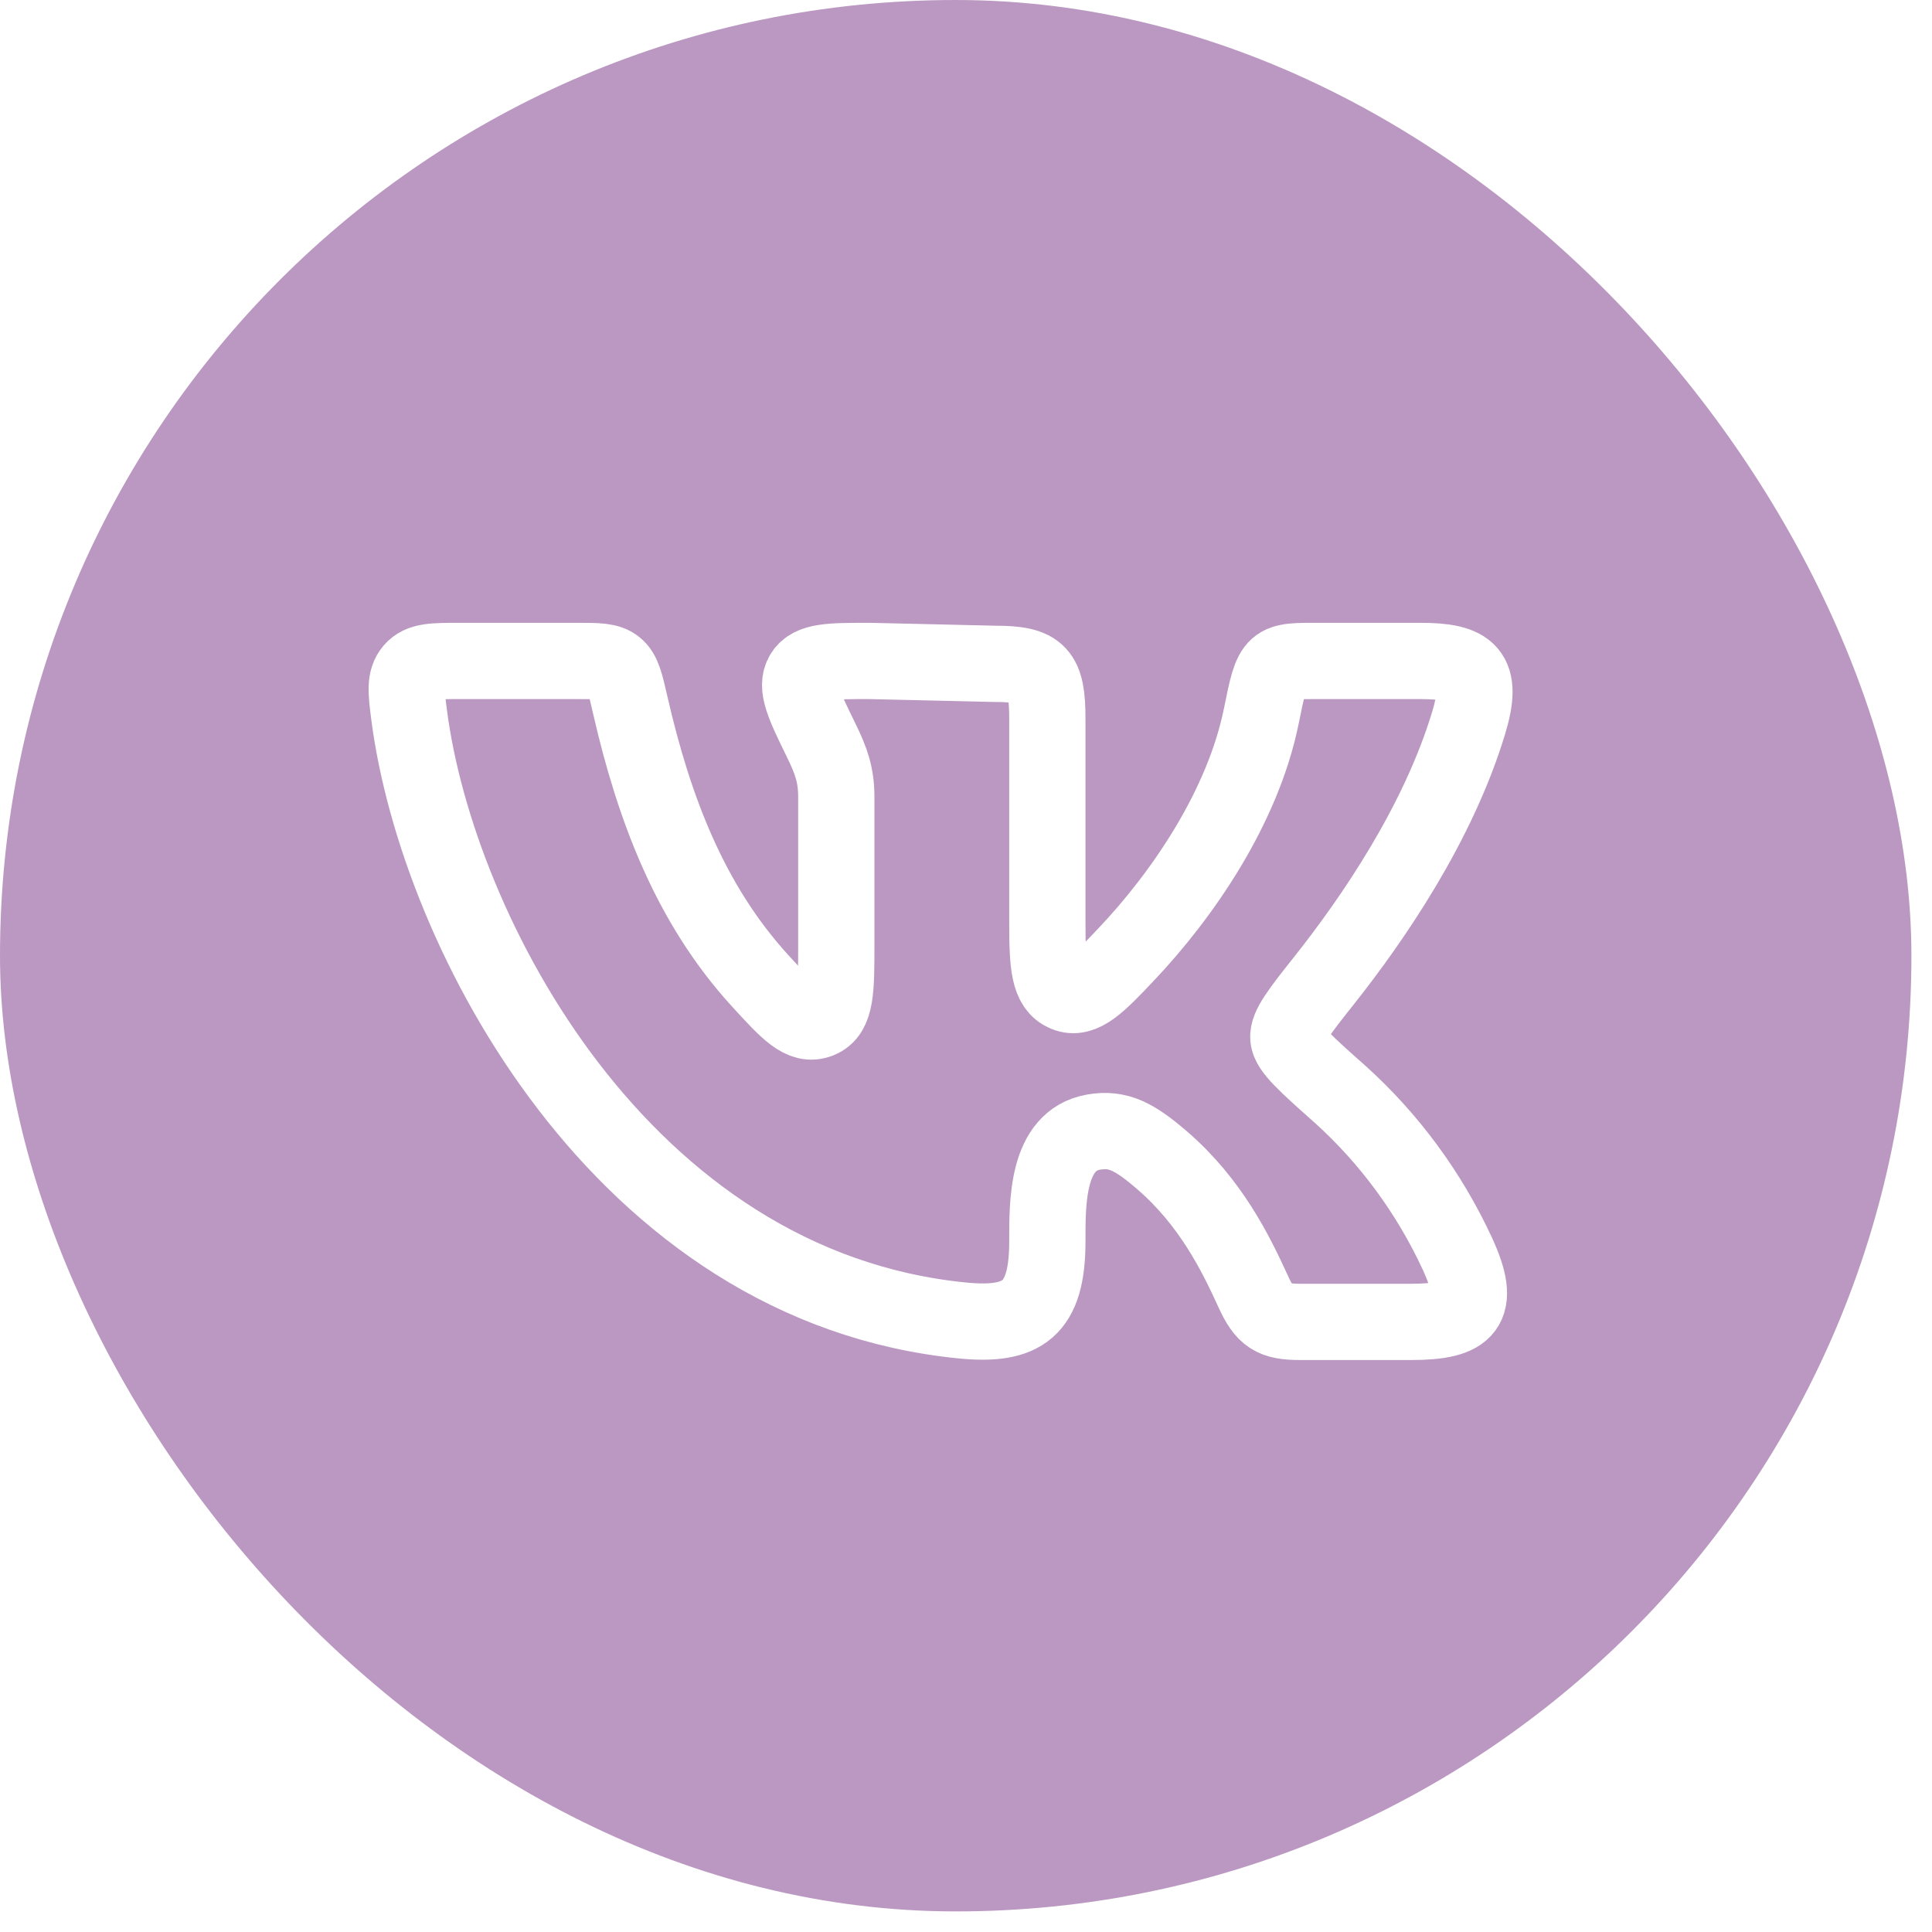 <?xml version="1.0" encoding="UTF-8"?> <svg xmlns="http://www.w3.org/2000/svg" width="38" height="38" viewBox="0 0 38 38" fill="none"><g filter="url(#filter0_ii_144_55)" data-figma-bg-blur-radius="28.4667"><rect width="37.595" height="37.595" rx="18.797" fill="#8D5298" fill-opacity="0.59"></rect></g><path d="M20.6 18.145V14.141C20.6 13.238 20.441 13.057 19.571 13.057L17.104 13C16.335 13 15.951 13 15.795 13.257C15.64 13.514 15.812 13.866 16.155 14.568C16.346 14.958 16.449 15.24 16.449 15.678V18.56C16.449 19.47 16.449 19.926 16.113 20.061C15.777 20.195 15.499 19.89 14.941 19.279C13.575 17.78 12.864 15.908 12.396 13.867C12.3 13.444 12.252 13.233 12.107 13.116C11.962 12.999 11.755 13 11.343 13H9.033C8.527 13 8.274 13 8.116 13.184C7.958 13.37 7.988 13.606 8.049 14.077C8.604 18.331 12.229 25.307 18.927 25.972C20.114 26.089 20.6 25.758 20.6 24.417C20.6 23.657 20.584 22.428 21.511 22.267C21.997 22.182 22.324 22.361 22.867 22.83C23.808 23.645 24.301 24.639 24.645 25.394C24.872 25.895 25.041 26 25.577 26H27.755C28.855 26 29.154 25.723 28.664 24.657C28.11 23.461 27.325 22.395 26.358 21.523C25.69 20.93 25.358 20.634 25.34 20.416C25.32 20.198 25.564 19.889 26.054 19.271C26.999 18.078 28.286 16.205 28.887 14.217C29.185 13.231 28.904 13 27.937 13H25.981C25.033 13 25.034 12.966 24.81 14.076C24.447 15.875 23.259 17.605 22.141 18.783C21.611 19.342 21.291 19.679 20.96 19.541C20.629 19.404 20.6 18.985 20.6 18.145Z" stroke="white" stroke-width="1.5" stroke-linecap="round" stroke-linejoin="round"></path><defs><filter id="filter0_ii_144_55" x="-28.467" y="-28.467" width="94.528" height="94.528" filterUnits="userSpaceOnUse" color-interpolation-filters="sRGB"><feFlood flood-opacity="0" result="BackgroundImageFix"></feFlood><feBlend mode="normal" in="SourceGraphic" in2="BackgroundImageFix" result="shape"></feBlend><feColorMatrix in="SourceAlpha" type="matrix" values="0 0 0 0 0 0 0 0 0 0 0 0 0 0 0 0 0 0 127 0" result="hardAlpha"></feColorMatrix><feOffset dx="-14.233" dy="14.233"></feOffset><feGaussianBlur stdDeviation="7.117"></feGaussianBlur><feComposite in2="hardAlpha" operator="arithmetic" k2="-1" k3="1"></feComposite><feColorMatrix type="matrix" values="0 0 0 0 1 0 0 0 0 1 0 0 0 0 1 0 0 0 0.1 0"></feColorMatrix><feBlend mode="normal" in2="shape" result="effect1_innerShadow_144_55"></feBlend><feColorMatrix in="SourceAlpha" type="matrix" values="0 0 0 0 0 0 0 0 0 0 0 0 0 0 0 0 0 0 127 0" result="hardAlpha"></feColorMatrix><feOffset dx="14.233" dy="-14.233"></feOffset><feGaussianBlur stdDeviation="7.117"></feGaussianBlur><feComposite in2="hardAlpha" operator="arithmetic" k2="-1" k3="1"></feComposite><feColorMatrix type="matrix" values="0 0 0 0 0.647 0 0 0 0 0.647 0 0 0 0 0.647 0 0 0 0.1 0"></feColorMatrix><feBlend mode="normal" in2="effect1_innerShadow_144_55" result="effect2_innerShadow_144_55"></feBlend></filter><clipPath id="bgblur_0_144_55_clip_path" transform="translate(28.467 28.467)"><rect width="37.595" height="37.595" rx="18.797"></rect></clipPath></defs></svg> 